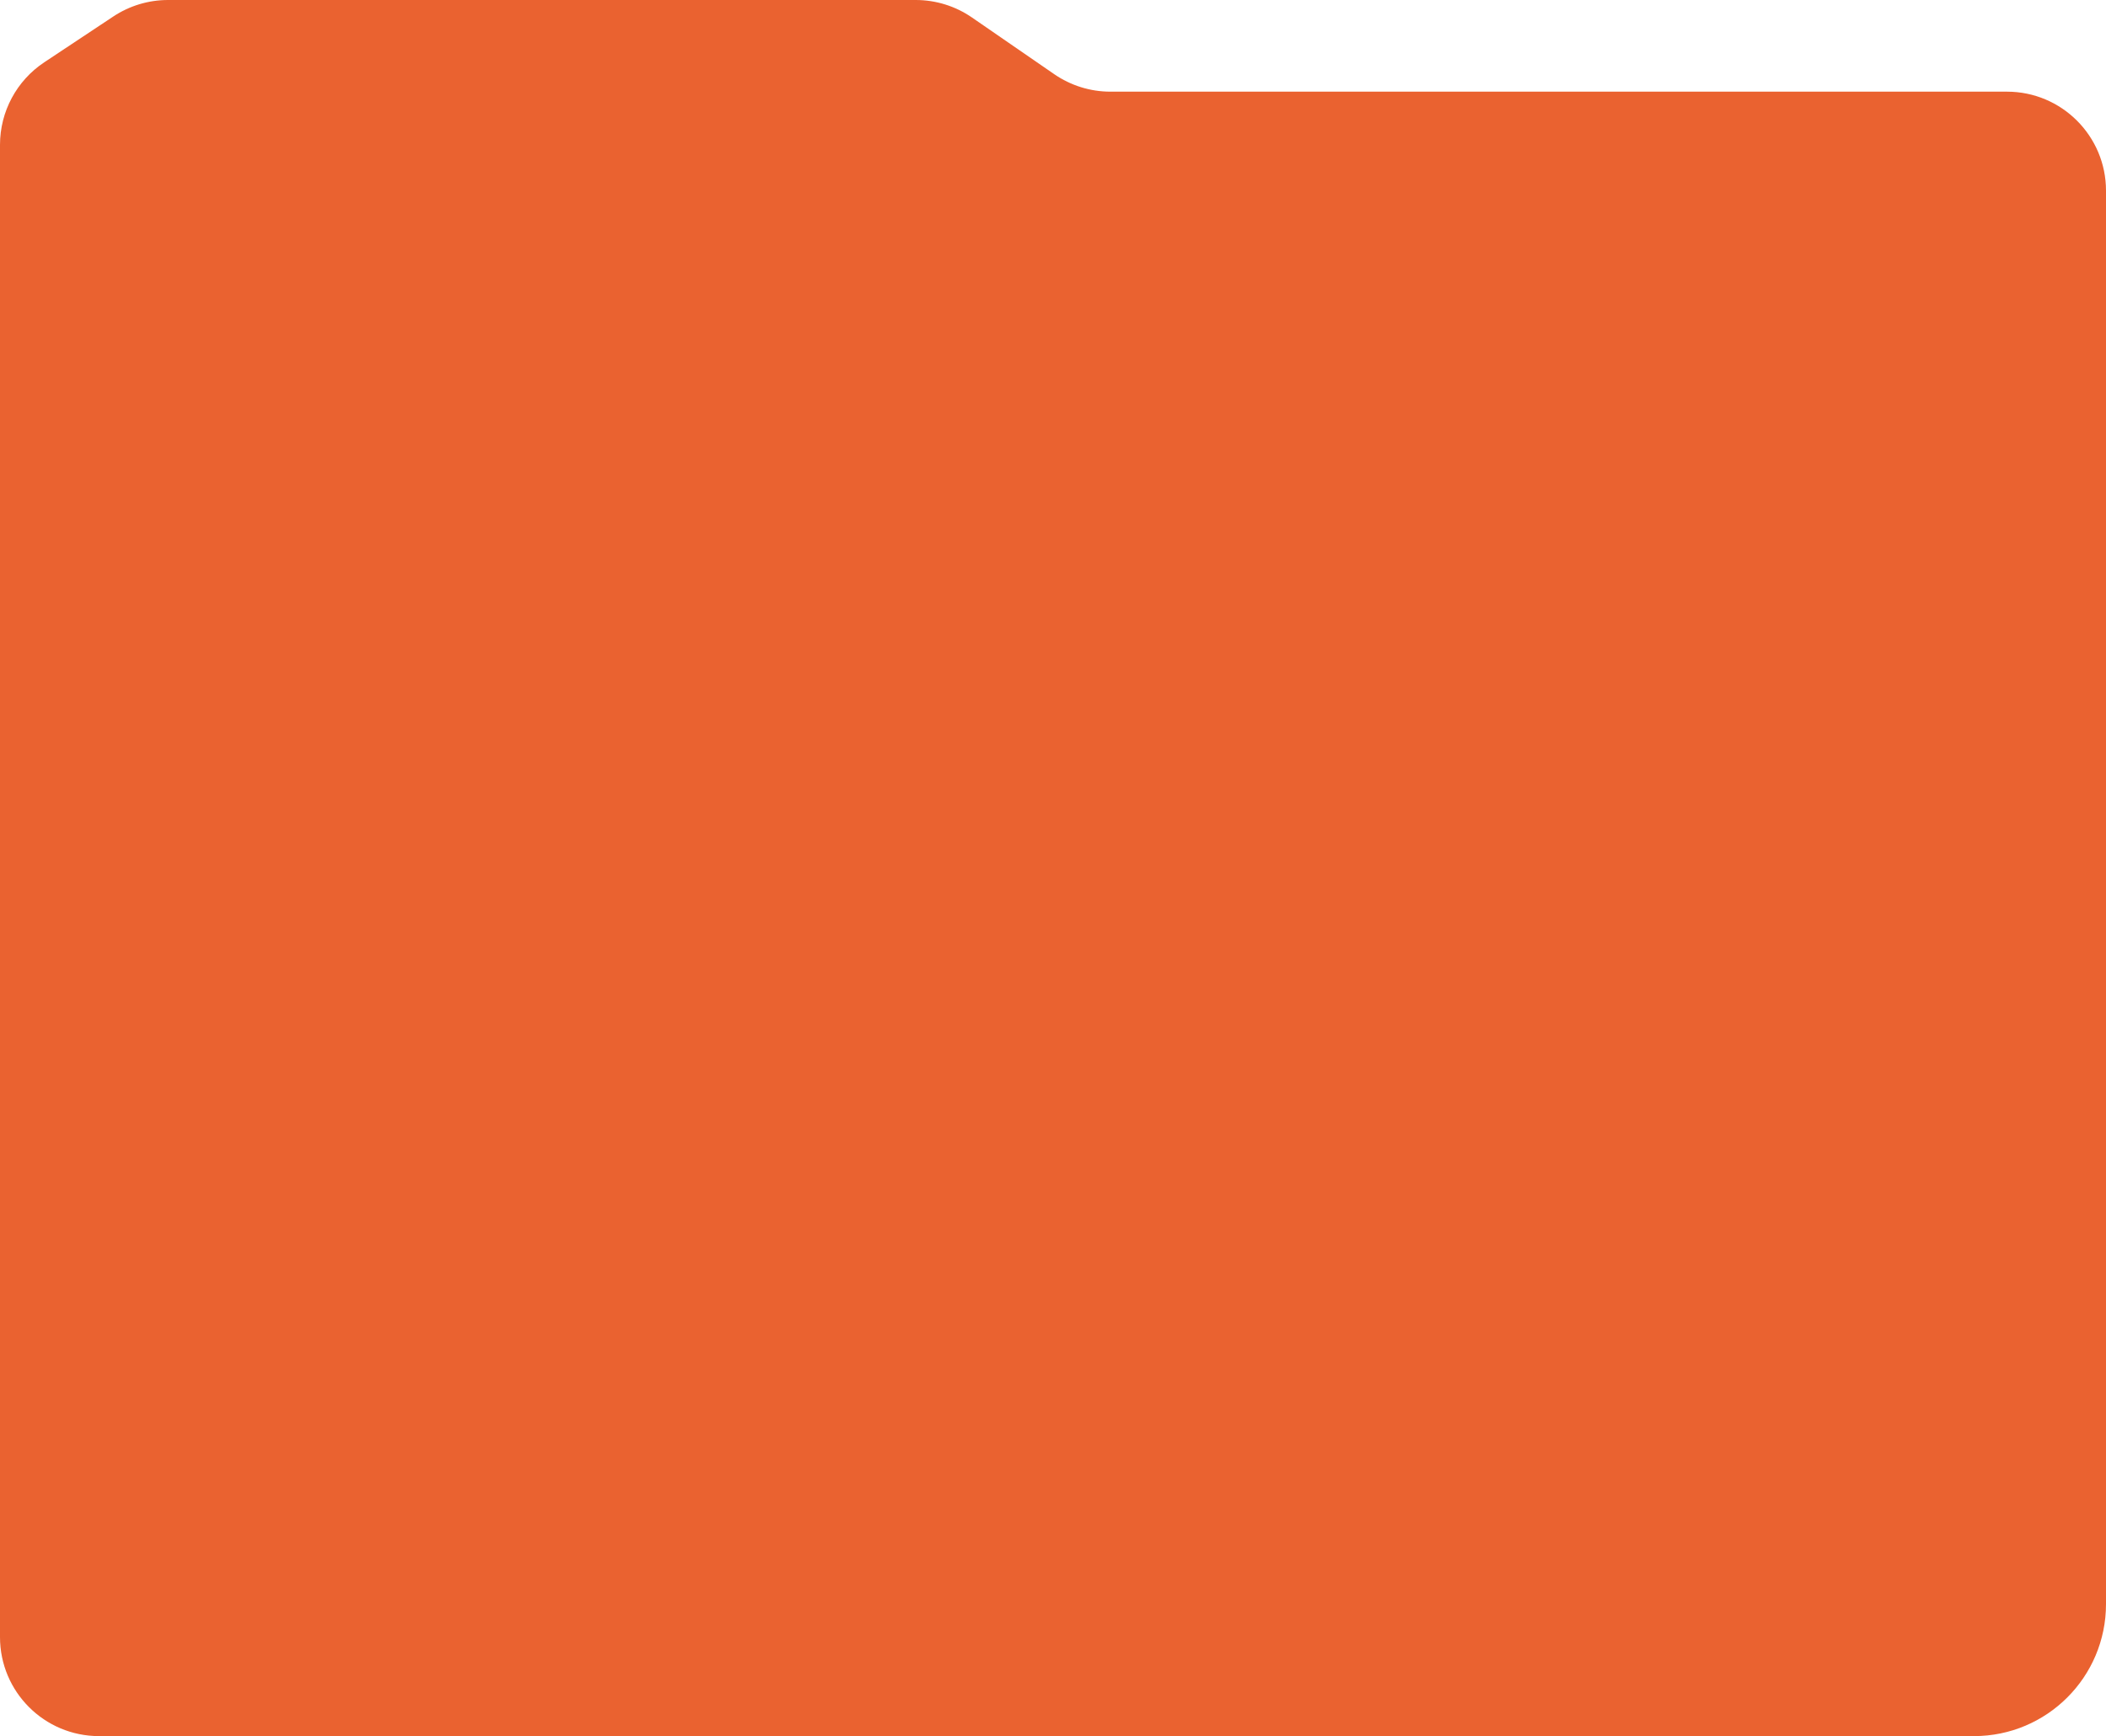 <?xml version="1.0" encoding="UTF-8"?> <svg xmlns="http://www.w3.org/2000/svg" width="319" height="263" viewBox="0 0 319 263" fill="none"> <path d="M319 28.886C319 20.602 312.284 13.886 304 13.886H168.199C165.159 13.886 162.19 12.963 159.687 11.238L147.224 2.649C144.72 0.924 141.752 0 138.712 0H25.45C22.5 0 19.615 0.87 17.156 2.502L6.706 9.436C2.518 12.216 0 16.908 0 21.935V248C0 256.284 6.716 263 15 263H299C310.046 263 319 254.046 319 243V28.886Z" fill="#EA6230"></path> </svg> 